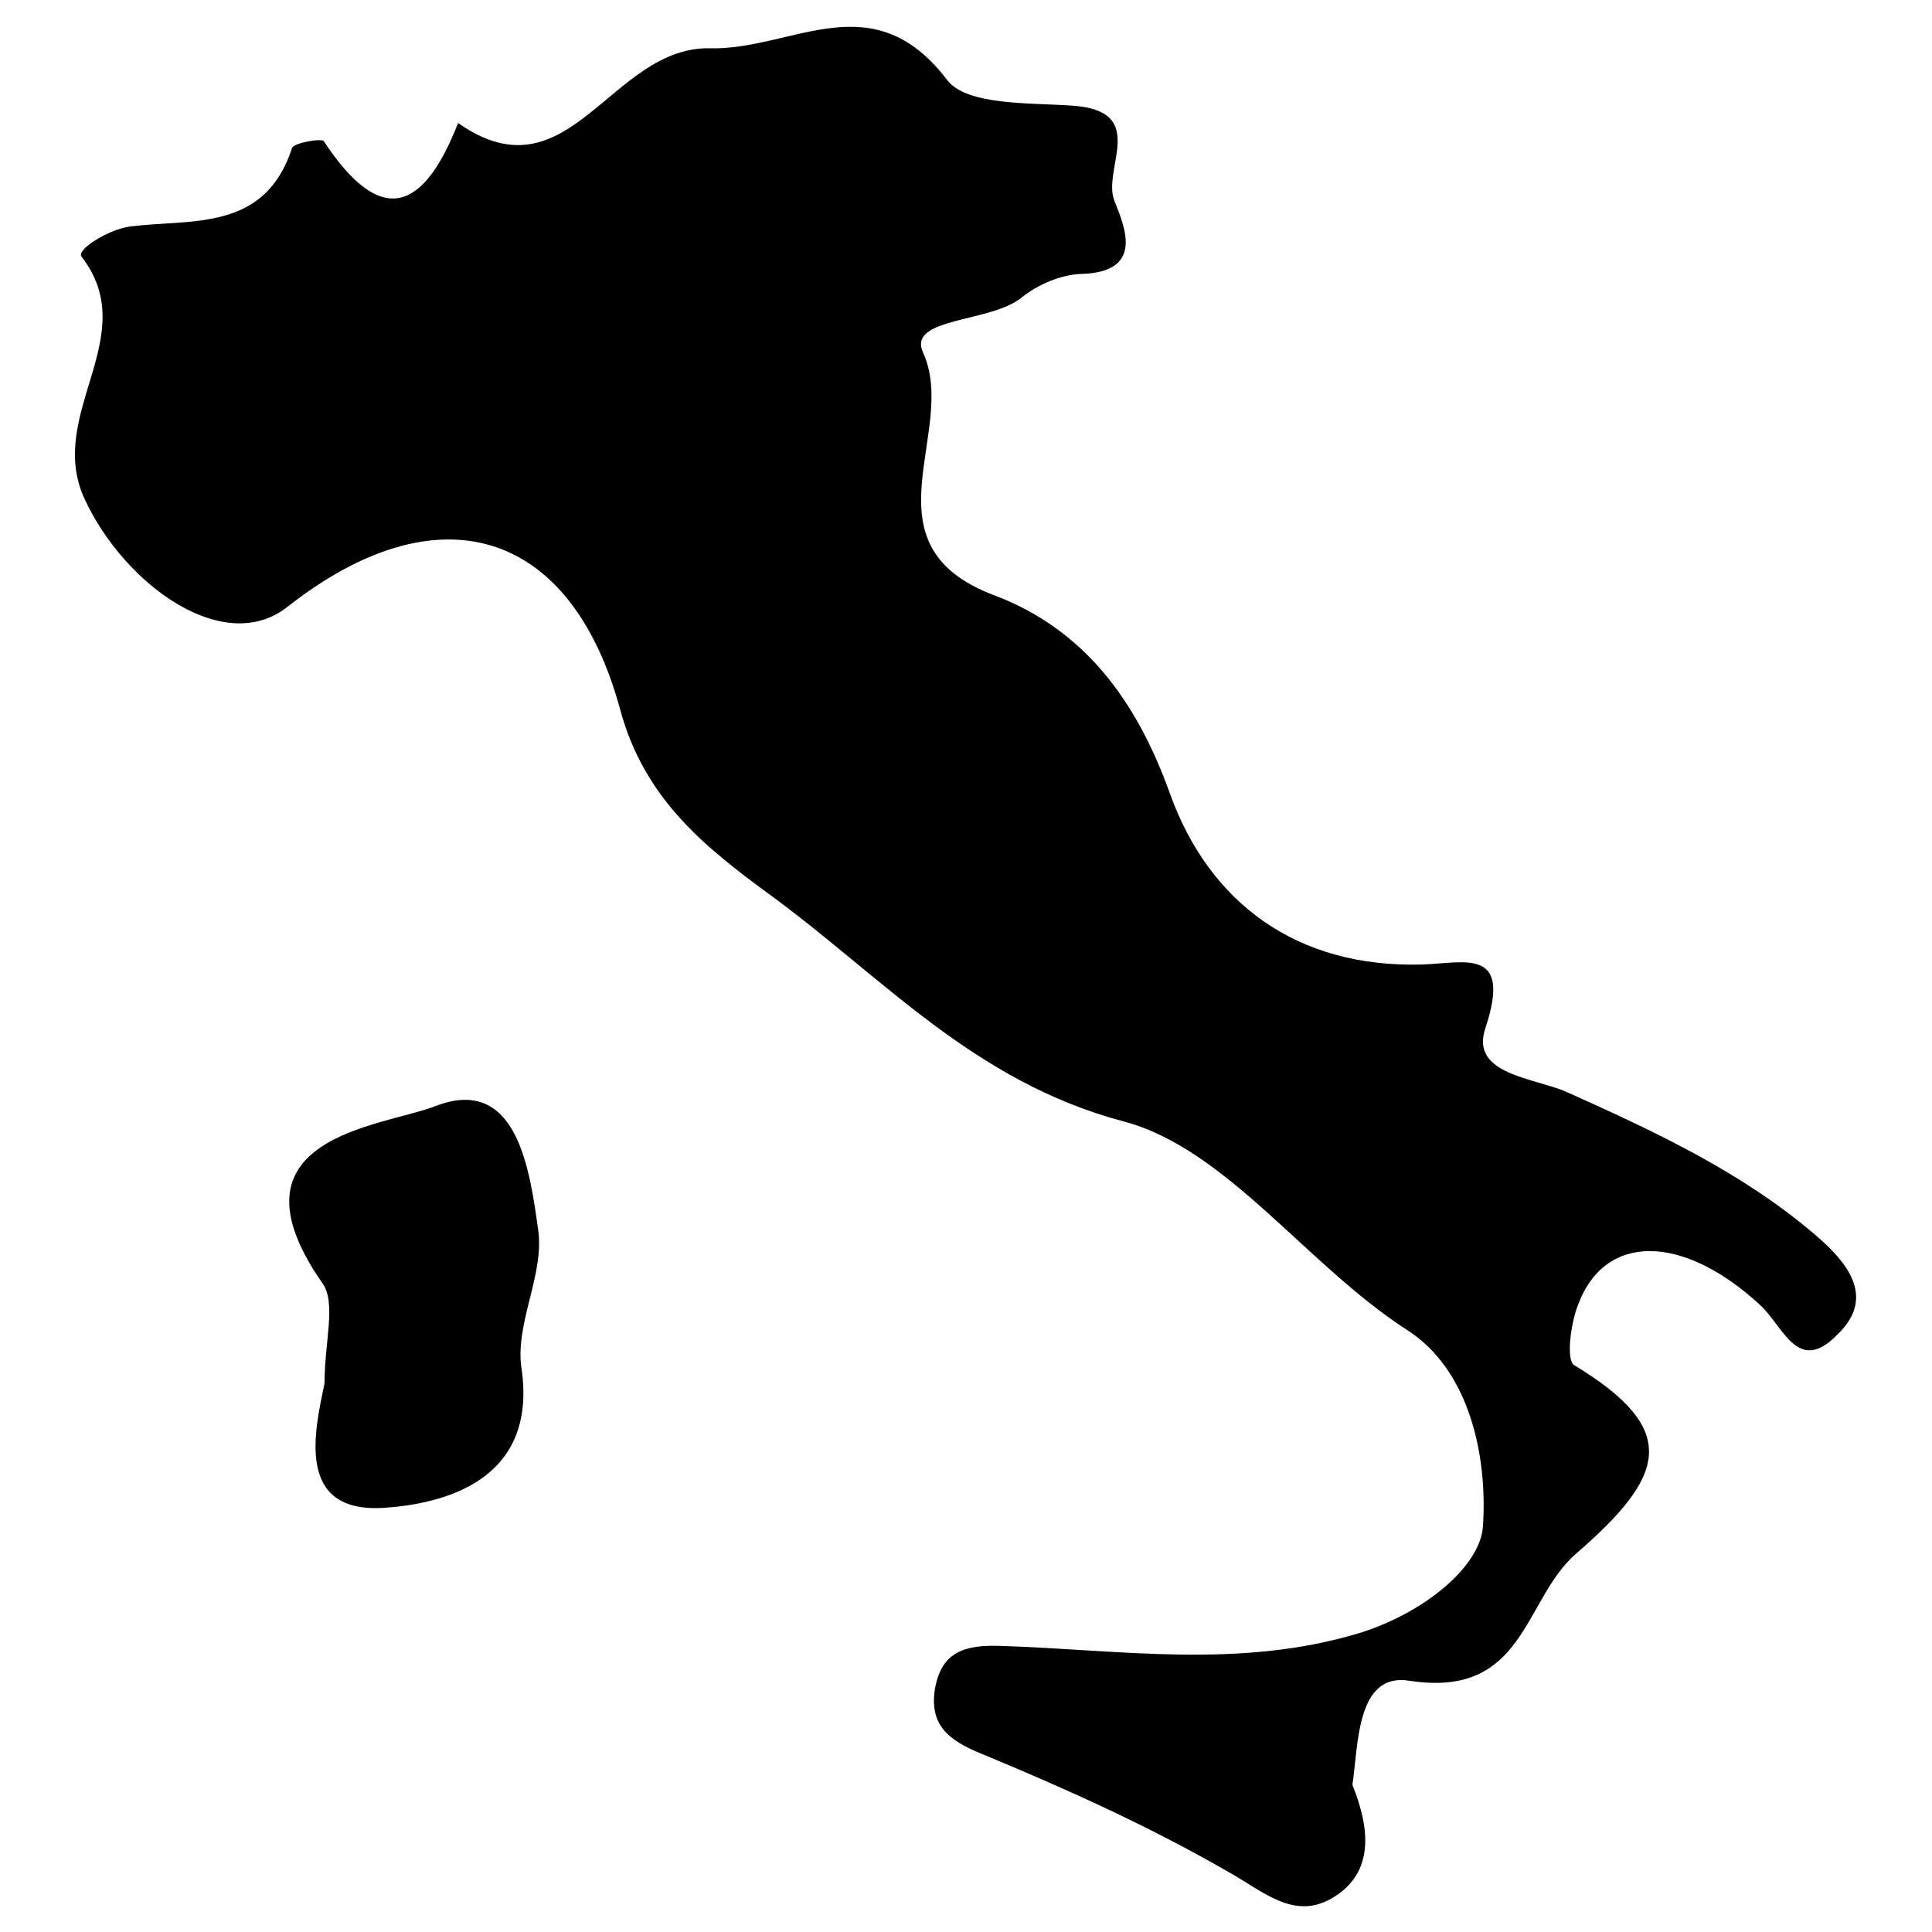 <?xml version="1.0" encoding="utf-8"?>
<!-- Svg Vector Icons : http://www.onlinewebfonts.com/icon -->
<!DOCTYPE svg PUBLIC "-//W3C//DTD SVG 1.1//EN" "http://www.w3.org/Graphics/SVG/1.1/DTD/svg11.dtd">
<svg version="1.1" xmlns="http://www.w3.org/2000/svg" xmlns:xlink="http://www.w3.org/1999/xlink" x="0px" y="0px" viewBox="0 0 256 256" enable-background="new 0 0 256 256" xml:space="preserve">
<g><g><g><path fill="#000000" d="M240.5,163.6c-9.7-8.3-21.3-13.7-32.9-18.9c-4.3-1.9-12.8-2.3-10.8-8.4c3.6-10.8-2.6-8.7-8.3-8.5c-16.7,0.5-28.3-8.2-33.5-22.7c-4.5-12.6-11.6-21.8-23.2-26.2c-17.9-6.7-4.7-21.8-9.5-32.2c-2.1-4.7,9-3.9,13.1-7.3c2.1-1.7,5.2-3,7.8-3.1c8.4-0.2,5.9-6.1,4.5-9.6c-1.8-4.2,4.7-12-5.6-12.7c-5.7-0.4-14,0-16.6-3.4c-9.9-13-20.4-4-31.3-4.2C80.9,6,75.5,26.7,60.7,16.3c-4.5,11.5-10.1,14.1-17.8,2.4c-0.3-0.4-3.9,0.2-4.2,0.9C35.1,30.7,25.5,29,17.3,30c-3,0.4-7.2,3.1-6.5,4c8.2,10.6-4.8,20.8,0.4,32.1C16.6,77.7,29.8,87,38.1,80.4c19.7-15.5,37.5-10.7,44.1,13.7c3.2,11.8,11.3,18.2,19.6,24.3c15,10.9,27.1,24.9,47.1,30.2c13.6,3.6,24.2,19,37.5,27.6c8.5,5.4,10.7,17.1,10.1,26c-0.3,5.3-7.7,11.5-16.4,14.2c-16,4.8-31.6,2.2-47.3,1.7c-4.9-0.2-8,0.7-8.9,5.6c-0.8,4.8,1.7,6.9,6.2,8.7c11.1,4.6,22.2,9.6,32.6,15.6c4.7,2.6,8.8,6.6,14,3.4c5.2-3.2,5-8.7,2.5-14.9c0.8-5.2,0.5-14.9,7.5-13.8c15.4,2.4,15.1-10.7,22.1-16.8c11.9-10.3,14-16.4-0.2-25c-1.1-0.6-0.5-5.5,0.5-8c3.5-9.5,13.8-9.5,24.1,0c3.1,2.8,5,9.4,10.3,3.9C248.7,171.8,244.6,167.1,240.5,163.6z"/><path fill="#000000" d="M57.6,146.6c-7,2.7-28.4,4-14.9,23.4c1.9,2.6,0.3,7.7,0.3,13.3c-1.3,6.3-3.9,17.2,7.8,16.5c7.8-0.5,20.5-3.5,18.3-18.5c-0.9-5.9,3.1-12.5,2.2-18.4C70.2,155,68.5,142.3,57.6,146.6z"/></g><g></g><g></g><g></g><g></g><g></g><g></g><g></g><g></g><g></g><g></g><g></g><g></g><g></g><g></g><g></g></g></g>
</svg>